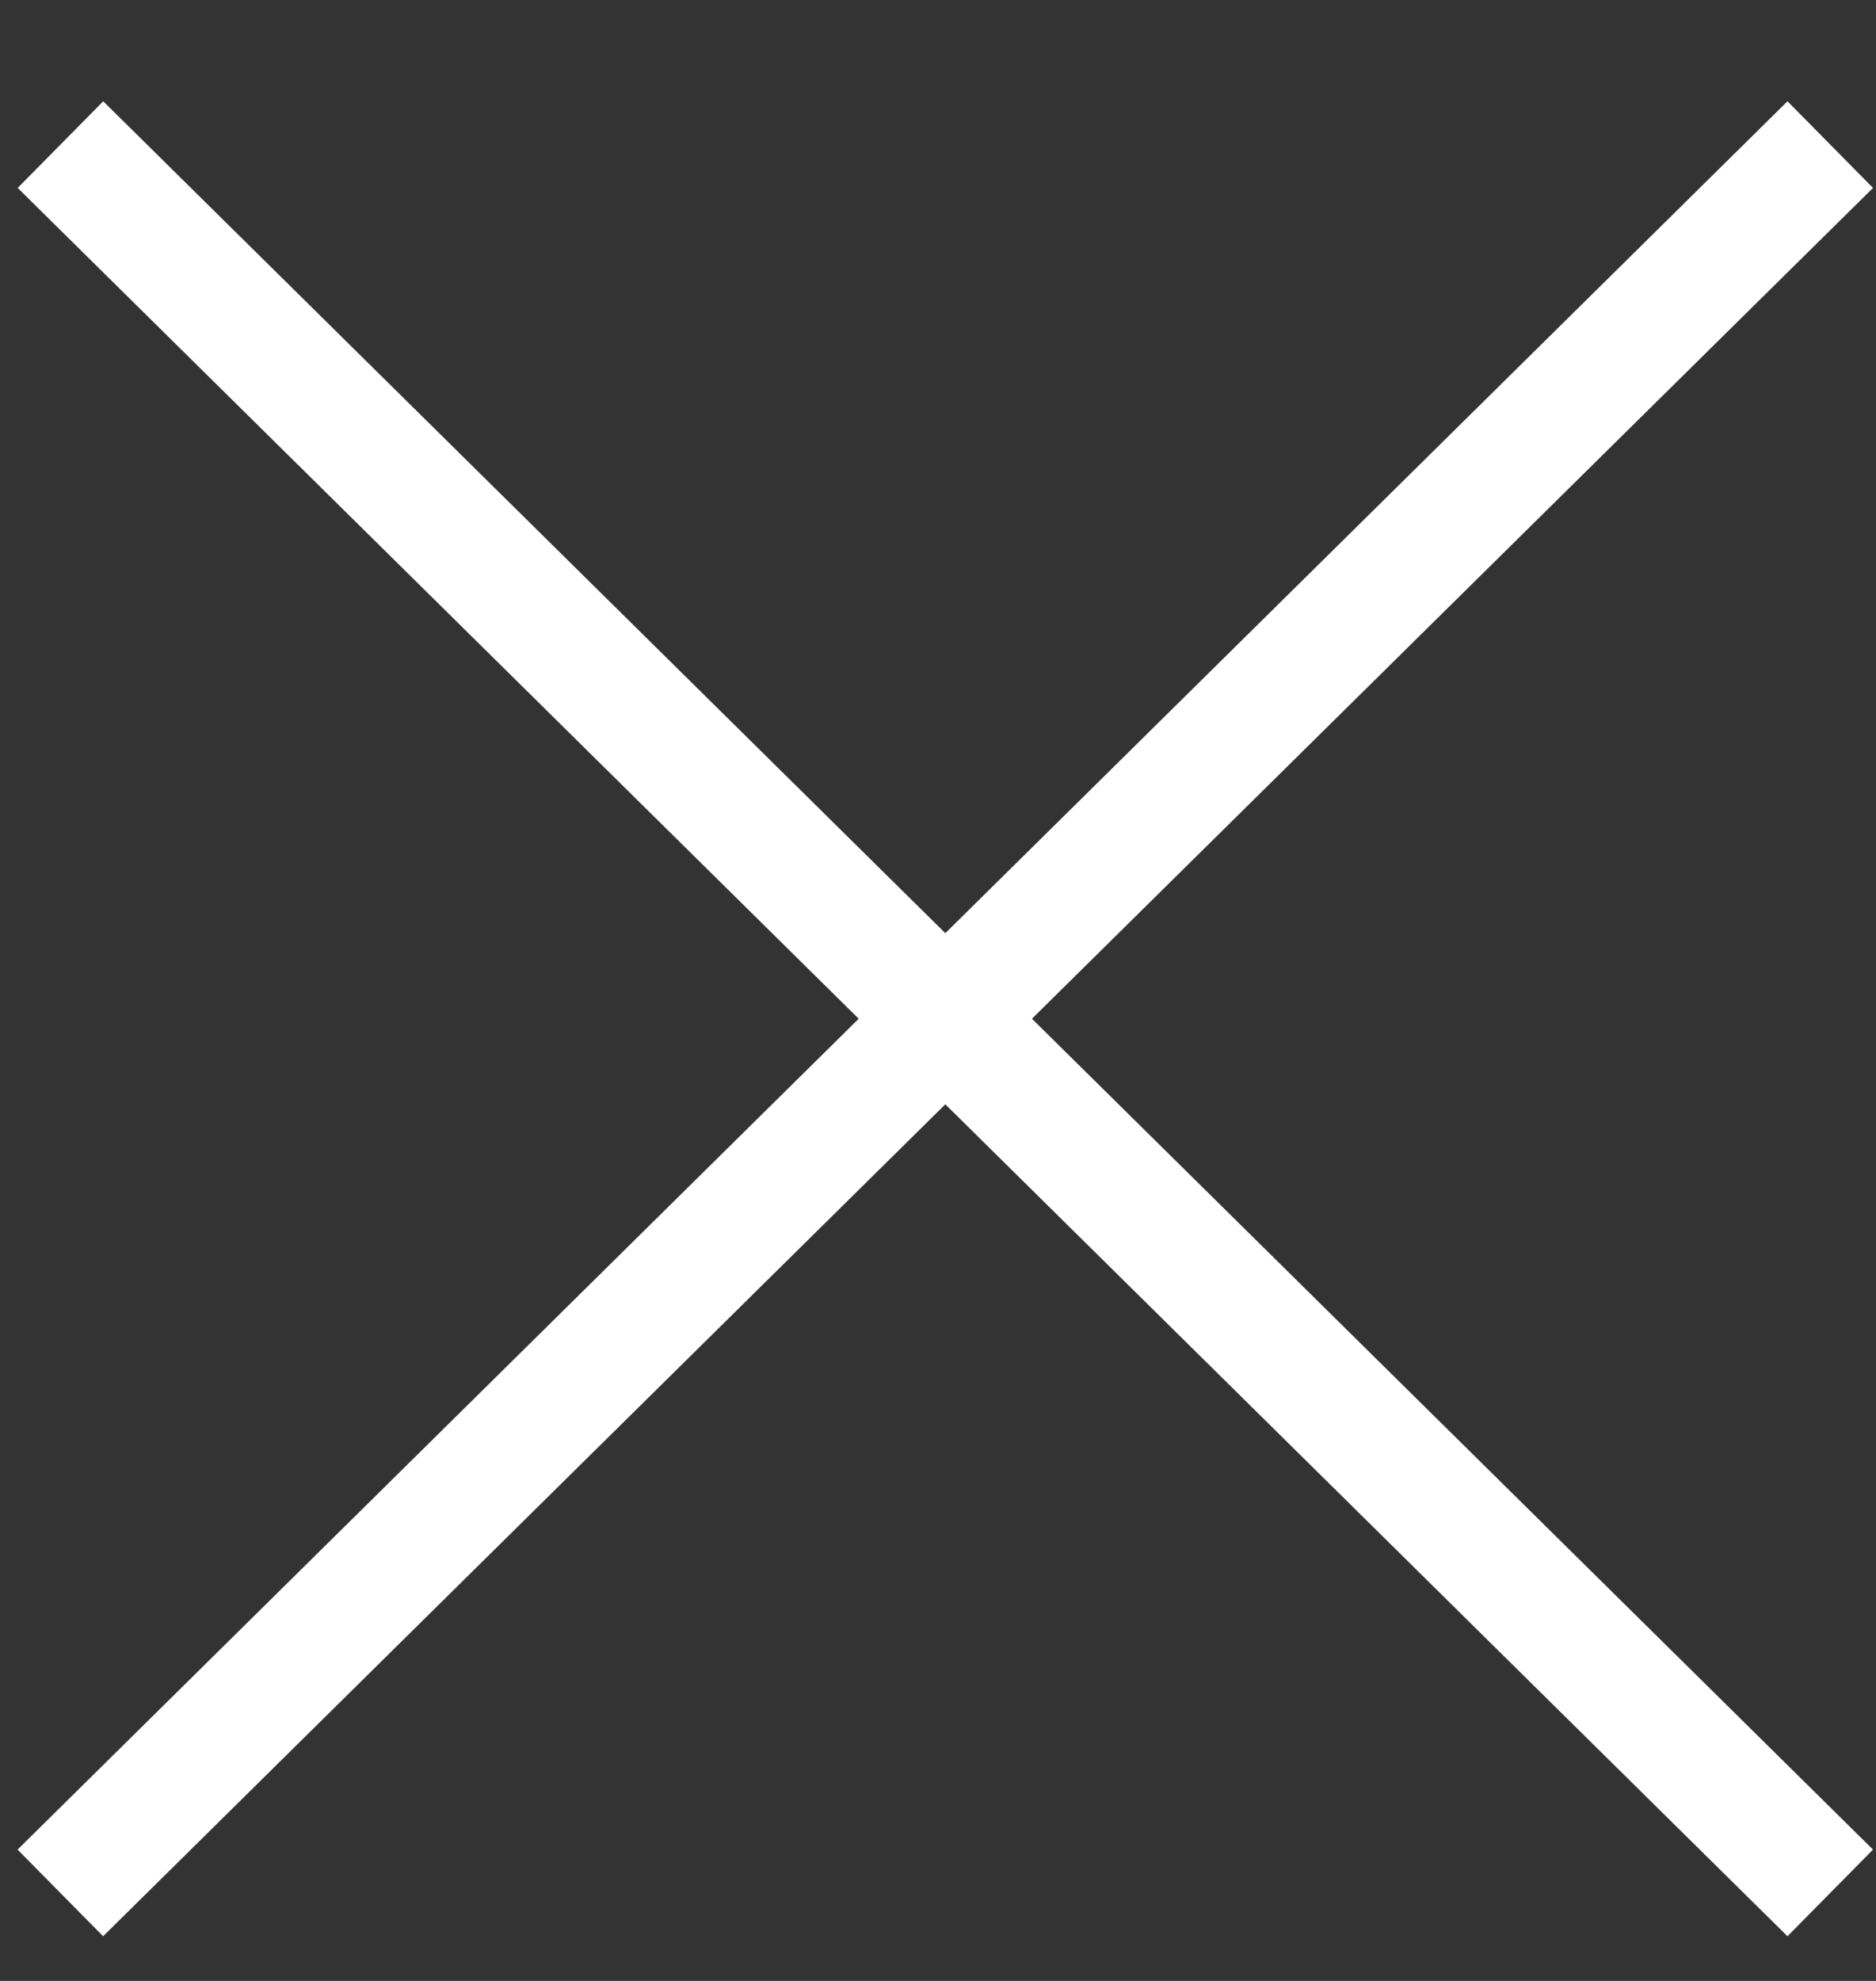 <?xml version="1.0" encoding="UTF-8"?> <svg xmlns="http://www.w3.org/2000/svg" width="18" height="19" viewBox="0 0 18 19" fill="none"><rect x="0" y="0" width="18" height="19" fill="#333333" stroke="none"/><path d="M17.561 1.387L0.579 18.156" stroke="white" stroke-width="1.168"></path><path d="M0.58 1.387L17.561 18.156" stroke="white" stroke-width="1.168"></path></svg> 